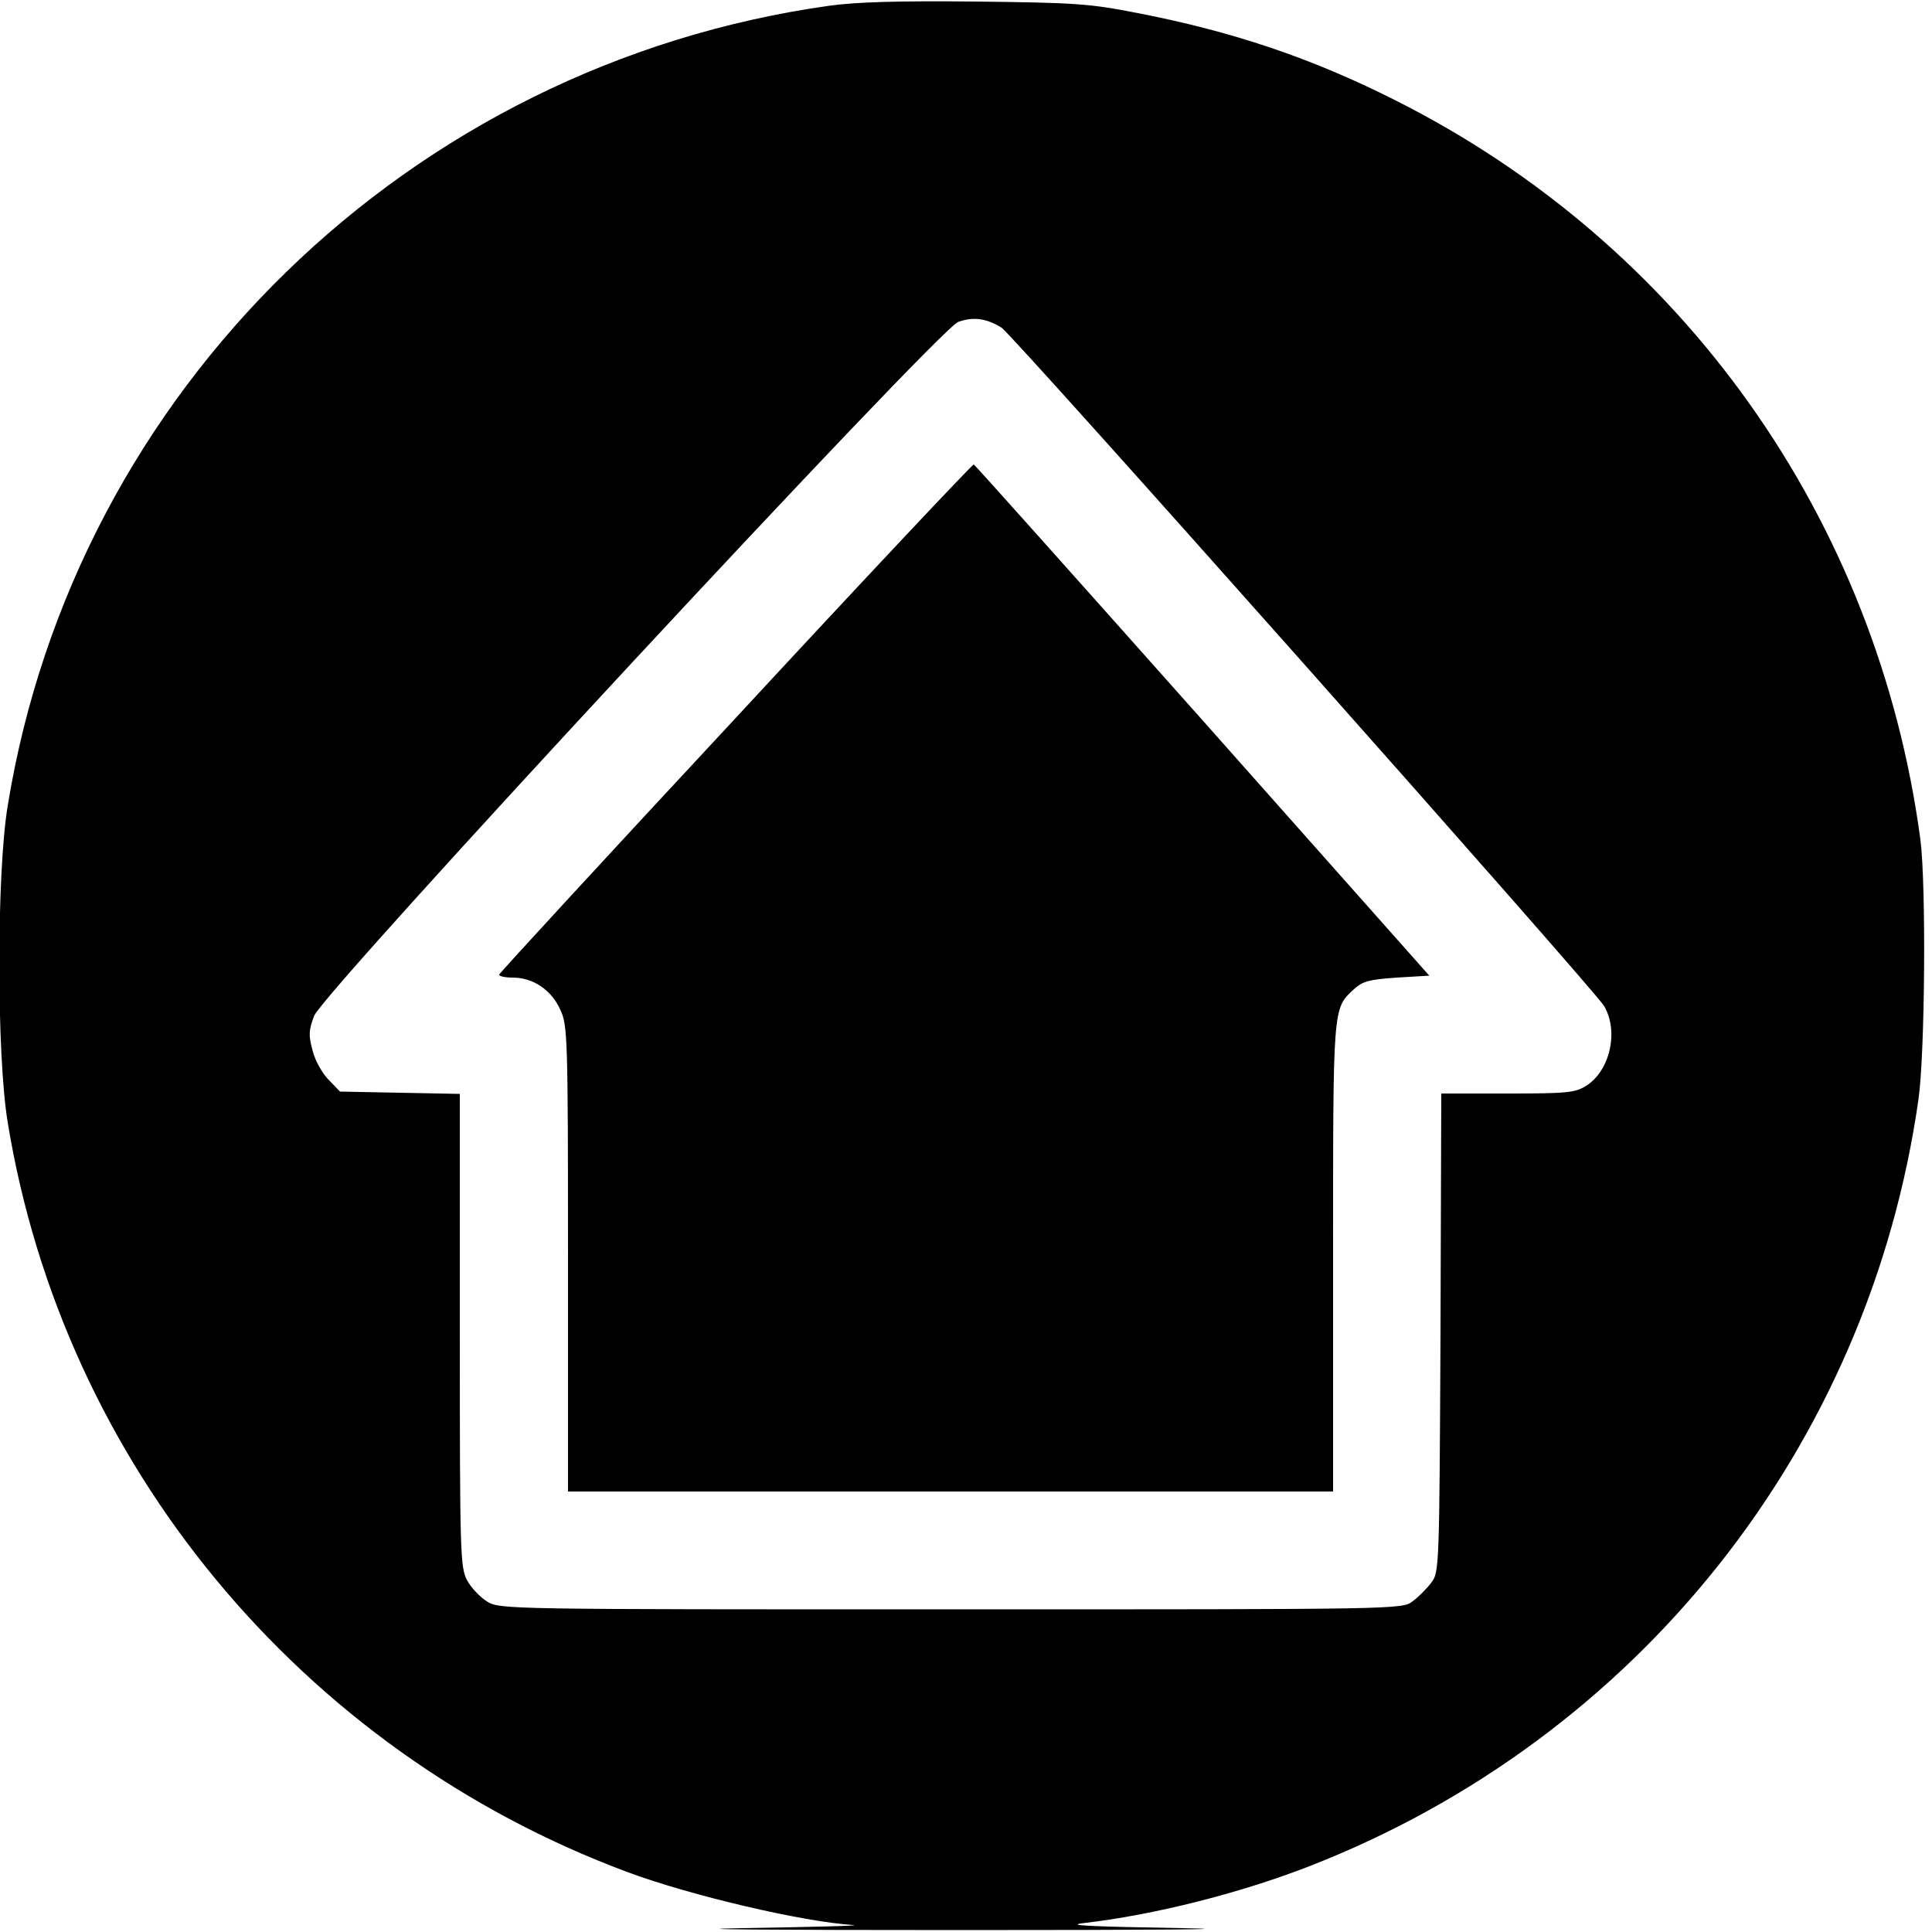 <?xml version="1.0" standalone="no"?>
<!DOCTYPE svg PUBLIC "-//W3C//DTD SVG 20010904//EN"
 "http://www.w3.org/TR/2001/REC-SVG-20010904/DTD/svg10.dtd">
<svg version="1.0" xmlns="http://www.w3.org/2000/svg"
 width="500pt" height="500pt" viewBox="0 0 500 500"
 preserveAspectRatio="xMidYMid meet">
<g transform="translate(0,500) scale(0.1,-0.1)"
fill="#000000" stroke="none">
<path d="M2145 4985 c-1086 -153 -1950 -994 -2125 -2070 -29 -174 -29 -646 0
-820 144 -882 758 -1625 1604 -1940 164 -61 455 -129 585 -137 20 -2 -110 -5
-289 -8 -179 -3 78 -5 570 -5 492 0 749 2 570 5 -236 4 -306 7 -256 13 182 21
404 77 584 147 850 331 1449 1085 1577 1985 17 120 20 555 5 672 -111 830
-615 1540 -1360 1914 -216 109 -421 178 -670 226 -122 24 -161 26 -415 29
-201 2 -308 -1 -380 -11z m447 -833 c30 -19 1529 -1707 1559 -1755 39 -65 16
-168 -46 -207 -29 -18 -49 -20 -203 -20 l-172 0 -2 -619 c-3 -608 -3 -620 -24
-647 -11 -15 -33 -37 -48 -48 -27 -21 -31 -21 -1194 -21 -1149 0 -1168 0
-1201 20 -18 11 -42 36 -52 55 -18 33 -19 69 -19 647 l0 612 -155 3 -155 3
-29 30 c-17 17 -36 51 -42 76 -11 40 -10 53 4 90 25 64 1617 1779 1667 1796
40 14 73 9 112 -15z"/>
<path d="M1905 3143 c-336 -361 -611 -660 -613 -665 -2 -4 14 -8 35 -8 53 0
100 -32 123 -83 19 -40 20 -72 20 -644 l0 -603 990 0 990 0 0 605 c0 655 -1
644 54 695 23 21 40 25 111 30 l84 5 -586 660 c-323 363 -589 661 -593 663 -3
1 -280 -293 -615 -655z"/>
</g>
</svg>
